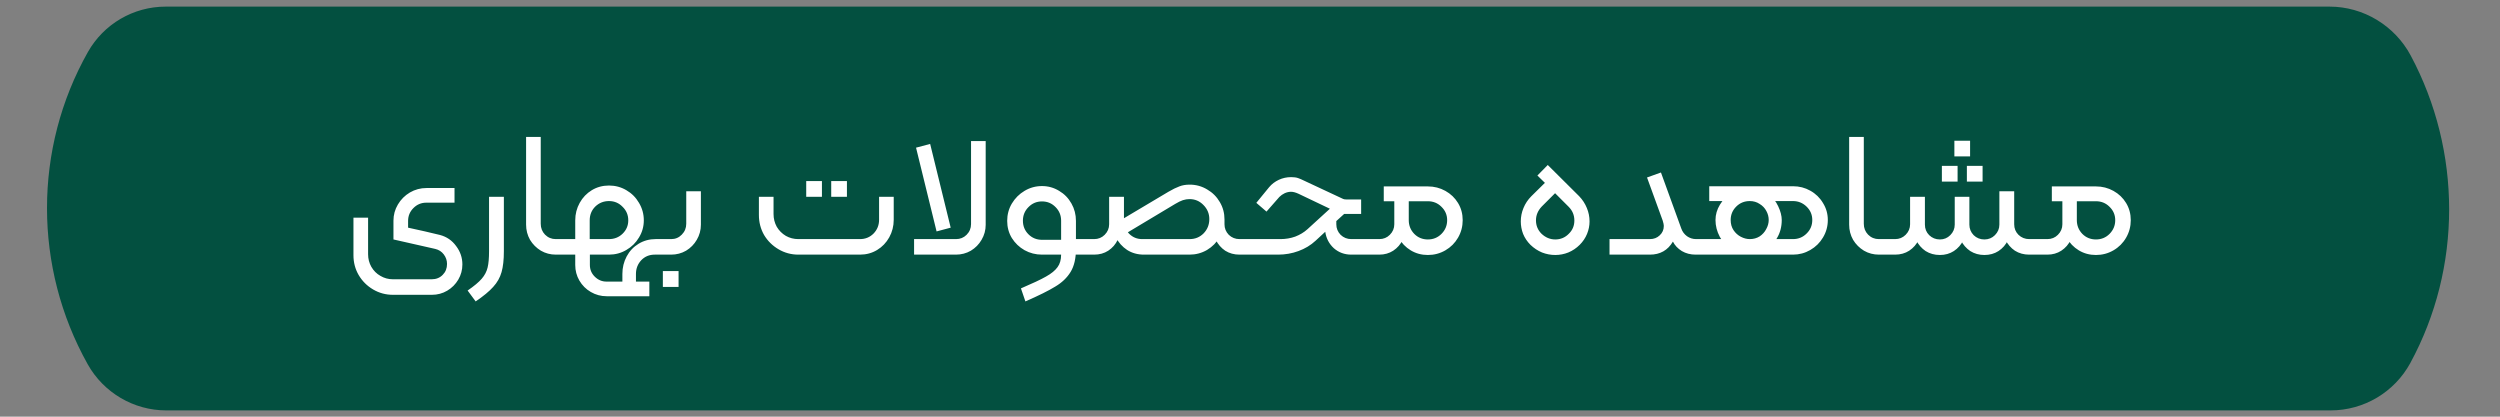 <svg width="252" height="42" viewBox="0 0 252 42" fill="none" xmlns="http://www.w3.org/2000/svg">
<rect x="0" y="0" width="252" height="42" fill="#808080" stroke="none"/>
<path d="M8.861 5.243C10.458 2.415 13.454 0.667 16.702 0.667H125.905H234.824C238.235 0.667 241.39 2.586 242.998 5.594C248.158 15.246 248.187 26.976 242.96 36.592C241.36 39.536 238.278 41.368 234.928 41.368H125.905H16.752C13.475 41.368 10.443 39.579 8.842 36.72C3.375 26.958 3.359 14.985 8.861 5.243Z" fill="#035040"/>
<path d="M39.606 29.717C38.886 29.717 38.22 29.537 37.608 29.177C36.996 28.817 36.51 28.331 36.15 27.719C35.802 27.119 35.628 26.453 35.628 25.721V21.941H37.104V25.631C37.104 26.087 37.212 26.507 37.428 26.891C37.656 27.287 37.962 27.593 38.346 27.809C38.73 28.037 39.15 28.151 39.606 28.151H43.512C43.968 28.151 44.34 28.001 44.628 27.701C44.916 27.413 45.06 27.047 45.06 26.603C45.06 26.255 44.952 25.937 44.736 25.649C44.52 25.361 44.232 25.175 43.872 25.091L39.66 24.137V22.247C39.66 21.659 39.81 21.113 40.11 20.609C40.41 20.105 40.812 19.703 41.316 19.403C41.832 19.103 42.39 18.953 42.99 18.953H45.816V20.429H42.972C42.468 20.429 42.036 20.609 41.676 20.969C41.316 21.329 41.136 21.761 41.136 22.265V22.949C42.312 23.201 43.386 23.447 44.358 23.687C45.03 23.867 45.57 24.239 45.978 24.803C46.398 25.355 46.608 25.973 46.608 26.657C46.608 27.209 46.47 27.719 46.194 28.187C45.918 28.655 45.546 29.027 45.078 29.303C44.61 29.579 44.094 29.717 43.53 29.717H39.606ZM47.136 29.285C47.784 28.841 48.258 28.445 48.558 28.097C48.858 27.749 49.056 27.371 49.152 26.963C49.248 26.567 49.296 26.021 49.296 25.325V19.835H50.79V25.325C50.79 26.189 50.712 26.891 50.556 27.431C50.4 27.983 50.118 28.481 49.71 28.925C49.314 29.369 48.726 29.855 47.946 30.383L47.136 29.285ZM56.036 25.667C55.484 25.667 54.98 25.535 54.524 25.271C54.068 24.995 53.702 24.629 53.426 24.173C53.162 23.705 53.03 23.195 53.03 22.643V13.805H54.506V22.553C54.506 22.985 54.65 23.351 54.938 23.651C55.238 23.951 55.598 24.101 56.018 24.101H56.828C56.948 24.101 57.008 24.161 57.008 24.281V25.487C57.008 25.607 56.948 25.667 56.828 25.667H56.036ZM56.652 24.281C56.652 24.161 56.712 24.101 56.832 24.101H57.984V22.211C57.984 21.575 58.134 20.987 58.434 20.447C58.734 19.907 59.142 19.481 59.658 19.169C60.174 18.857 60.75 18.701 61.386 18.701C62.022 18.701 62.604 18.857 63.132 19.169C63.672 19.481 64.098 19.907 64.41 20.447C64.734 20.987 64.896 21.575 64.896 22.211C64.896 22.835 64.734 23.411 64.41 23.939C64.098 24.467 63.672 24.887 63.132 25.199C62.604 25.511 62.022 25.667 61.386 25.667H59.46V26.711C59.46 27.167 59.622 27.557 59.946 27.881C60.282 28.217 60.678 28.385 61.134 28.385H65.454V29.861H61.152C60.576 29.861 60.042 29.717 59.55 29.429C59.07 29.153 58.686 28.769 58.398 28.277C58.122 27.797 57.984 27.275 57.984 26.711V25.667H56.832C56.712 25.667 56.652 25.607 56.652 25.487V24.281ZM62.736 27.611C62.736 26.975 62.88 26.387 63.168 25.847C63.456 25.307 63.858 24.881 64.374 24.569C64.89 24.257 65.46 24.101 66.084 24.101H66.822C66.942 24.101 67.002 24.161 67.002 24.281V25.487C67.002 25.607 66.942 25.667 66.822 25.667H65.994C65.454 25.667 65.004 25.853 64.644 26.225C64.284 26.609 64.104 27.071 64.104 27.611V29.519H62.736V27.611ZM61.386 24.101C61.926 24.101 62.382 23.921 62.754 23.561C63.138 23.189 63.33 22.739 63.33 22.211C63.33 21.671 63.138 21.215 62.754 20.843C62.382 20.459 61.926 20.267 61.386 20.267C60.846 20.267 60.384 20.453 60 20.825C59.628 21.197 59.442 21.659 59.442 22.211V24.101H61.386ZM66.816 25.667C66.696 25.667 66.636 25.607 66.636 25.487V24.281C66.636 24.161 66.696 24.101 66.816 24.101H67.662C68.082 24.101 68.436 23.951 68.724 23.651C69.024 23.351 69.174 22.985 69.174 22.553V19.277H70.65V22.643C70.65 23.195 70.512 23.705 70.236 24.173C69.972 24.629 69.612 24.995 69.156 25.271C68.7 25.535 68.196 25.667 67.644 25.667H66.816ZM66.816 27.323H68.4V28.925H66.816V27.323ZM80.475 25.667C79.755 25.667 79.089 25.487 78.477 25.127C77.865 24.767 77.379 24.287 77.019 23.687C76.671 23.075 76.497 22.403 76.497 21.671V19.835H77.973V21.581C77.973 22.037 78.081 22.463 78.297 22.859C78.525 23.243 78.831 23.549 79.215 23.777C79.599 23.993 80.019 24.101 80.475 24.101H86.685C87.225 24.101 87.681 23.915 88.053 23.543C88.425 23.159 88.611 22.697 88.611 22.157V19.835H90.087V22.157C90.087 22.793 89.937 23.381 89.637 23.921C89.337 24.461 88.929 24.887 88.413 25.199C87.897 25.511 87.321 25.667 86.685 25.667H80.475ZM81.267 18.251H82.851V19.835H81.267V18.251ZM83.787 18.251H85.371V19.835H83.787V18.251ZM92.139 24.101H96.369C96.789 24.101 97.143 23.957 97.431 23.669C97.731 23.369 97.881 23.009 97.881 22.589V14.219H99.357V22.661C99.357 23.201 99.219 23.705 98.943 24.173C98.679 24.629 98.319 24.995 97.863 25.271C97.407 25.535 96.903 25.667 96.351 25.667H92.139V24.101ZM92.337 14.885L93.759 14.507L95.829 22.949L94.407 23.327L92.337 14.885ZM102.911 29.069C104.063 28.577 104.903 28.181 105.431 27.881C105.971 27.581 106.361 27.263 106.601 26.927C106.841 26.603 106.961 26.183 106.961 25.667H105.035C104.399 25.667 103.811 25.517 103.271 25.217C102.743 24.917 102.317 24.509 101.993 23.993C101.681 23.477 101.525 22.901 101.525 22.265C101.525 21.629 101.681 21.047 101.993 20.519C102.317 19.979 102.743 19.553 103.271 19.241C103.811 18.917 104.399 18.755 105.035 18.755C105.659 18.755 106.235 18.917 106.763 19.241C107.291 19.553 107.705 19.979 108.005 20.519C108.305 21.047 108.455 21.629 108.455 22.265V25.109C108.455 26.057 108.275 26.825 107.915 27.413C107.555 28.001 107.039 28.493 106.367 28.889C105.707 29.297 104.705 29.795 103.361 30.383L102.911 29.069ZM105.035 24.173H106.961V22.247C106.961 21.707 106.775 21.251 106.403 20.879C106.031 20.495 105.575 20.303 105.035 20.303C104.495 20.303 104.039 20.495 103.667 20.879C103.295 21.251 103.109 21.707 103.109 22.247C103.109 22.787 103.295 23.243 103.667 23.615C104.039 23.987 104.495 24.173 105.035 24.173ZM108.383 24.101H109.463C109.583 24.101 109.643 24.161 109.643 24.281V25.487C109.643 25.607 109.583 25.667 109.463 25.667H108.383V24.101ZM115.311 25.667C114.675 25.667 114.111 25.511 113.619 25.199C113.127 24.875 112.743 24.443 112.467 23.903C112.203 23.363 112.071 22.763 112.071 22.103V19.835H113.295V22.265C113.295 22.769 113.469 23.201 113.817 23.561C114.177 23.921 114.615 24.101 115.131 24.101H119.919C120.471 24.101 120.939 23.909 121.323 23.525C121.707 23.129 121.899 22.649 121.899 22.085C121.899 21.533 121.701 21.059 121.305 20.663C120.921 20.267 120.453 20.069 119.901 20.069C119.685 20.069 119.463 20.105 119.235 20.177C119.019 20.249 118.761 20.375 118.461 20.555L113.205 23.705L112.665 22.373L117.777 19.331C118.209 19.079 118.575 18.899 118.875 18.791C119.175 18.671 119.523 18.611 119.919 18.611C120.555 18.611 121.143 18.773 121.683 19.097C122.223 19.409 122.649 19.835 122.961 20.375C123.273 20.903 123.429 21.485 123.429 22.121C123.429 22.769 123.267 23.363 122.943 23.903C122.631 24.443 122.205 24.875 121.665 25.199C121.125 25.511 120.537 25.667 119.901 25.667H115.311ZM109.461 25.667C109.341 25.667 109.281 25.607 109.281 25.487V24.281C109.281 24.161 109.341 24.101 109.461 24.101H110.289C110.709 24.101 111.063 23.957 111.351 23.669C111.651 23.369 111.801 23.015 111.801 22.607V19.835H113.007V22.661C113.007 23.213 112.893 23.717 112.665 24.173C112.449 24.629 112.131 24.995 111.711 25.271C111.303 25.535 110.829 25.667 110.289 25.667H109.461ZM124.941 25.667C124.401 25.667 123.921 25.535 123.501 25.271C123.093 24.995 122.775 24.629 122.547 24.173C122.331 23.717 122.223 23.213 122.223 22.661V22.139H123.429V22.607C123.429 23.015 123.573 23.369 123.861 23.669C124.161 23.957 124.521 24.101 124.941 24.101H125.769C125.889 24.101 125.949 24.161 125.949 24.281V25.487C125.949 25.607 125.889 25.667 125.769 25.667H124.941ZM125.773 25.667C125.653 25.667 125.593 25.607 125.593 25.487V24.281C125.593 24.161 125.653 24.101 125.773 24.101H129.067C129.595 24.101 130.093 24.017 130.561 23.849C131.029 23.669 131.437 23.423 131.785 23.111L134.053 21.041L130.885 19.529C130.597 19.397 130.345 19.331 130.129 19.331C129.925 19.331 129.715 19.379 129.499 19.475C129.295 19.571 129.115 19.697 128.959 19.853L127.663 21.329L126.637 20.447L127.933 18.863C128.197 18.551 128.521 18.305 128.905 18.125C129.289 17.945 129.703 17.855 130.147 17.855C130.423 17.855 130.651 17.885 130.831 17.945C131.011 18.005 131.221 18.095 131.461 18.215L135.385 20.051C135.457 20.087 135.565 20.105 135.709 20.105H137.203V21.563H135.493L134.701 22.283V22.607C134.701 23.015 134.845 23.369 135.133 23.669C135.433 23.957 135.793 24.101 136.213 24.101H138.031C138.151 24.101 138.211 24.161 138.211 24.281V25.487C138.211 25.607 138.151 25.667 138.031 25.667H136.213C135.529 25.667 134.941 25.451 134.449 25.019C133.969 24.575 133.681 24.023 133.585 23.363L132.613 24.263C132.121 24.719 131.545 25.067 130.885 25.307C130.237 25.547 129.553 25.667 128.833 25.667H125.773ZM143.929 25.703C143.293 25.703 142.717 25.547 142.201 25.235C141.685 24.923 141.277 24.497 140.977 23.957C140.689 23.417 140.545 22.829 140.545 22.193V20.285H139.483V18.791H143.929C144.565 18.791 145.153 18.941 145.693 19.241C146.233 19.541 146.659 19.949 146.971 20.465C147.283 20.981 147.439 21.557 147.439 22.193C147.439 22.829 147.283 23.417 146.971 23.957C146.659 24.497 146.233 24.923 145.693 25.235C145.153 25.547 144.565 25.703 143.929 25.703ZM138.025 25.667C137.905 25.667 137.845 25.607 137.845 25.487V24.281C137.845 24.161 137.905 24.101 138.025 24.101H139.033C139.453 24.101 139.807 23.957 140.095 23.669C140.395 23.369 140.545 23.015 140.545 22.607V20.663H141.733V22.661C141.733 23.213 141.619 23.717 141.391 24.173C141.175 24.629 140.857 24.995 140.437 25.271C140.029 25.535 139.561 25.667 139.033 25.667H138.025ZM143.929 24.137C144.469 24.137 144.925 23.951 145.297 23.579C145.681 23.195 145.873 22.733 145.873 22.193C145.873 21.665 145.681 21.215 145.297 20.843C144.925 20.471 144.469 20.285 143.929 20.285H142.003V22.193C142.003 22.733 142.189 23.195 142.561 23.579C142.933 23.951 143.389 24.137 143.929 24.137ZM154.268 24.677C153.944 24.353 153.698 23.987 153.53 23.579C153.374 23.171 153.296 22.751 153.296 22.319C153.296 21.851 153.386 21.401 153.566 20.969C153.746 20.525 154.01 20.129 154.358 19.781L155.726 18.431L154.97 17.693L156.014 16.631L159.182 19.781C159.518 20.129 159.776 20.525 159.956 20.969C160.136 21.401 160.226 21.851 160.226 22.319C160.226 22.751 160.142 23.171 159.974 23.579C159.806 23.987 159.56 24.353 159.236 24.677C158.9 25.013 158.516 25.271 158.084 25.451C157.664 25.619 157.226 25.703 156.77 25.703C156.314 25.703 155.87 25.619 155.438 25.451C155.006 25.271 154.616 25.013 154.268 24.677ZM155.384 23.561C155.792 23.945 156.254 24.137 156.77 24.137C157.31 24.137 157.766 23.945 158.138 23.561C158.51 23.201 158.696 22.757 158.696 22.229C158.696 21.689 158.504 21.227 158.12 20.843L156.752 19.475L155.402 20.825C155.018 21.233 154.826 21.695 154.826 22.211C154.826 22.739 155.012 23.189 155.384 23.561ZM162.24 24.101H166.308C166.704 24.101 167.034 23.975 167.298 23.723C167.574 23.471 167.712 23.153 167.712 22.769C167.712 22.661 167.676 22.487 167.604 22.247L166.02 17.891L167.424 17.387L169.476 23.039C169.584 23.351 169.776 23.609 170.052 23.813C170.328 24.005 170.634 24.101 170.97 24.101H171.222C171.342 24.101 171.402 24.161 171.402 24.281V25.487C171.402 25.607 171.342 25.667 171.222 25.667H170.916C170.4 25.667 169.938 25.547 169.53 25.307C169.122 25.055 168.822 24.737 168.63 24.353C168.114 25.229 167.34 25.667 166.308 25.667H162.24V24.101ZM176.378 24.101C176.75 24.101 177.08 24.011 177.368 23.831C177.656 23.639 177.878 23.393 178.034 23.093C178.202 22.793 178.286 22.487 178.286 22.175C178.286 21.863 178.208 21.563 178.052 21.275C177.896 20.975 177.668 20.735 177.368 20.555C177.08 20.363 176.75 20.267 176.378 20.267C175.838 20.267 175.382 20.453 175.01 20.825C174.638 21.197 174.452 21.647 174.452 22.175C174.452 22.571 174.548 22.913 174.74 23.201C174.932 23.489 175.178 23.711 175.478 23.867C175.778 24.023 176.078 24.101 176.378 24.101H180.734C181.274 24.101 181.73 23.915 182.102 23.543C182.486 23.171 182.678 22.715 182.678 22.175C182.678 21.647 182.486 21.197 182.102 20.825C181.718 20.453 181.262 20.267 180.734 20.267H172.292V18.773H180.734C181.37 18.773 181.952 18.923 182.48 19.223C183.02 19.523 183.446 19.937 183.758 20.465C184.082 20.981 184.244 21.551 184.244 22.175C184.244 22.811 184.082 23.399 183.758 23.939C183.446 24.467 183.02 24.887 182.48 25.199C181.94 25.511 181.358 25.667 180.734 25.667H176.306C175.658 25.667 175.076 25.505 174.56 25.181C174.044 24.845 173.642 24.407 173.354 23.867C173.066 23.327 172.922 22.763 172.922 22.175C172.922 21.635 173.072 21.119 173.372 20.627C173.672 20.123 174.086 19.715 174.614 19.403C175.142 19.091 175.73 18.935 176.378 18.935C177.098 18.935 177.698 19.121 178.178 19.493C178.658 19.853 179.012 20.285 179.24 20.789C179.48 21.293 179.6 21.755 179.6 22.175C179.6 22.859 179.438 23.471 179.114 24.011C178.79 24.539 178.376 24.947 177.872 25.235C177.368 25.523 176.846 25.667 176.306 25.667H171.194L171.212 24.101H176.378ZM189.401 25.667C188.849 25.667 188.345 25.535 187.889 25.271C187.433 24.995 187.067 24.629 186.791 24.173C186.527 23.705 186.395 23.195 186.395 22.643V13.805H187.871V22.553C187.871 22.985 188.015 23.351 188.303 23.651C188.603 23.951 188.963 24.101 189.383 24.101H190.193C190.313 24.101 190.373 24.161 190.373 24.281V25.487C190.373 25.607 190.313 25.667 190.193 25.667H189.401ZM200.025 25.703C199.497 25.703 199.023 25.571 198.603 25.307C198.195 25.031 197.877 24.665 197.649 24.209C197.433 23.753 197.325 23.249 197.325 22.697V19.835H198.513V22.643C198.513 23.051 198.657 23.405 198.945 23.705C199.245 23.993 199.605 24.137 200.025 24.137C200.445 24.137 200.799 23.993 201.087 23.705C201.387 23.405 201.537 23.051 201.537 22.643V19.277H202.743V22.697C202.743 23.249 202.629 23.753 202.401 24.209C202.185 24.665 201.867 25.031 201.447 25.307C201.039 25.571 200.565 25.703 200.025 25.703ZM190.197 25.667C190.077 25.667 190.017 25.607 190.017 25.487V24.281C190.017 24.161 190.077 24.101 190.197 24.101H191.025C191.445 24.101 191.799 23.957 192.087 23.669C192.387 23.369 192.537 23.015 192.537 22.607V19.835H193.743V22.661C193.743 23.213 193.629 23.717 193.401 24.173C193.185 24.629 192.867 24.995 192.447 25.271C192.039 25.535 191.565 25.667 191.025 25.667H190.197ZM195.543 25.703C195.003 25.703 194.523 25.571 194.103 25.307C193.695 25.031 193.377 24.665 193.149 24.209C192.921 23.753 192.807 23.249 192.807 22.697V19.835H194.031V22.643C194.031 23.063 194.175 23.417 194.463 23.705C194.763 23.993 195.123 24.137 195.543 24.137C195.951 24.137 196.299 23.993 196.587 23.705C196.887 23.405 197.037 23.051 197.037 22.643V19.835H198.243V22.697C198.243 23.249 198.129 23.753 197.901 24.209C197.685 24.665 197.367 25.031 196.947 25.307C196.539 25.571 196.071 25.703 195.543 25.703ZM204.543 25.667C204.003 25.667 203.523 25.535 203.103 25.271C202.695 24.995 202.377 24.629 202.149 24.173C201.933 23.717 201.825 23.213 201.825 22.661V19.277H203.031V22.607C203.031 23.027 203.175 23.381 203.463 23.669C203.763 23.957 204.123 24.101 204.543 24.101H205.371C205.491 24.101 205.551 24.161 205.551 24.281V25.487C205.551 25.607 205.491 25.667 205.371 25.667H204.543ZM195.741 16.721H197.325V18.305H195.741V16.721ZM198.261 16.721H199.845V18.305H198.261V16.721ZM197.001 14.183H198.585V15.767H197.001V14.183ZM211.271 25.703C210.635 25.703 210.059 25.547 209.543 25.235C209.027 24.923 208.619 24.497 208.319 23.957C208.031 23.417 207.887 22.829 207.887 22.193V20.285H206.825V18.791H211.271C211.907 18.791 212.495 18.941 213.035 19.241C213.575 19.541 214.001 19.949 214.313 20.465C214.625 20.981 214.781 21.557 214.781 22.193C214.781 22.829 214.625 23.417 214.313 23.957C214.001 24.497 213.575 24.923 213.035 25.235C212.495 25.547 211.907 25.703 211.271 25.703ZM205.367 25.667C205.247 25.667 205.187 25.607 205.187 25.487V24.281C205.187 24.161 205.247 24.101 205.367 24.101H206.375C206.795 24.101 207.149 23.957 207.437 23.669C207.737 23.369 207.887 23.015 207.887 22.607V20.663H209.075V22.661C209.075 23.213 208.961 23.717 208.733 24.173C208.517 24.629 208.199 24.995 207.779 25.271C207.371 25.535 206.903 25.667 206.375 25.667H205.367ZM211.271 24.137C211.811 24.137 212.267 23.951 212.639 23.579C213.023 23.195 213.215 22.733 213.215 22.193C213.215 21.665 213.023 21.215 212.639 20.843C212.267 20.471 211.811 20.285 211.271 20.285H209.345V22.193C209.345 22.733 209.531 23.195 209.903 23.579C210.275 23.951 210.731 24.137 211.271 24.137Z" fill="white"/>
</svg>
